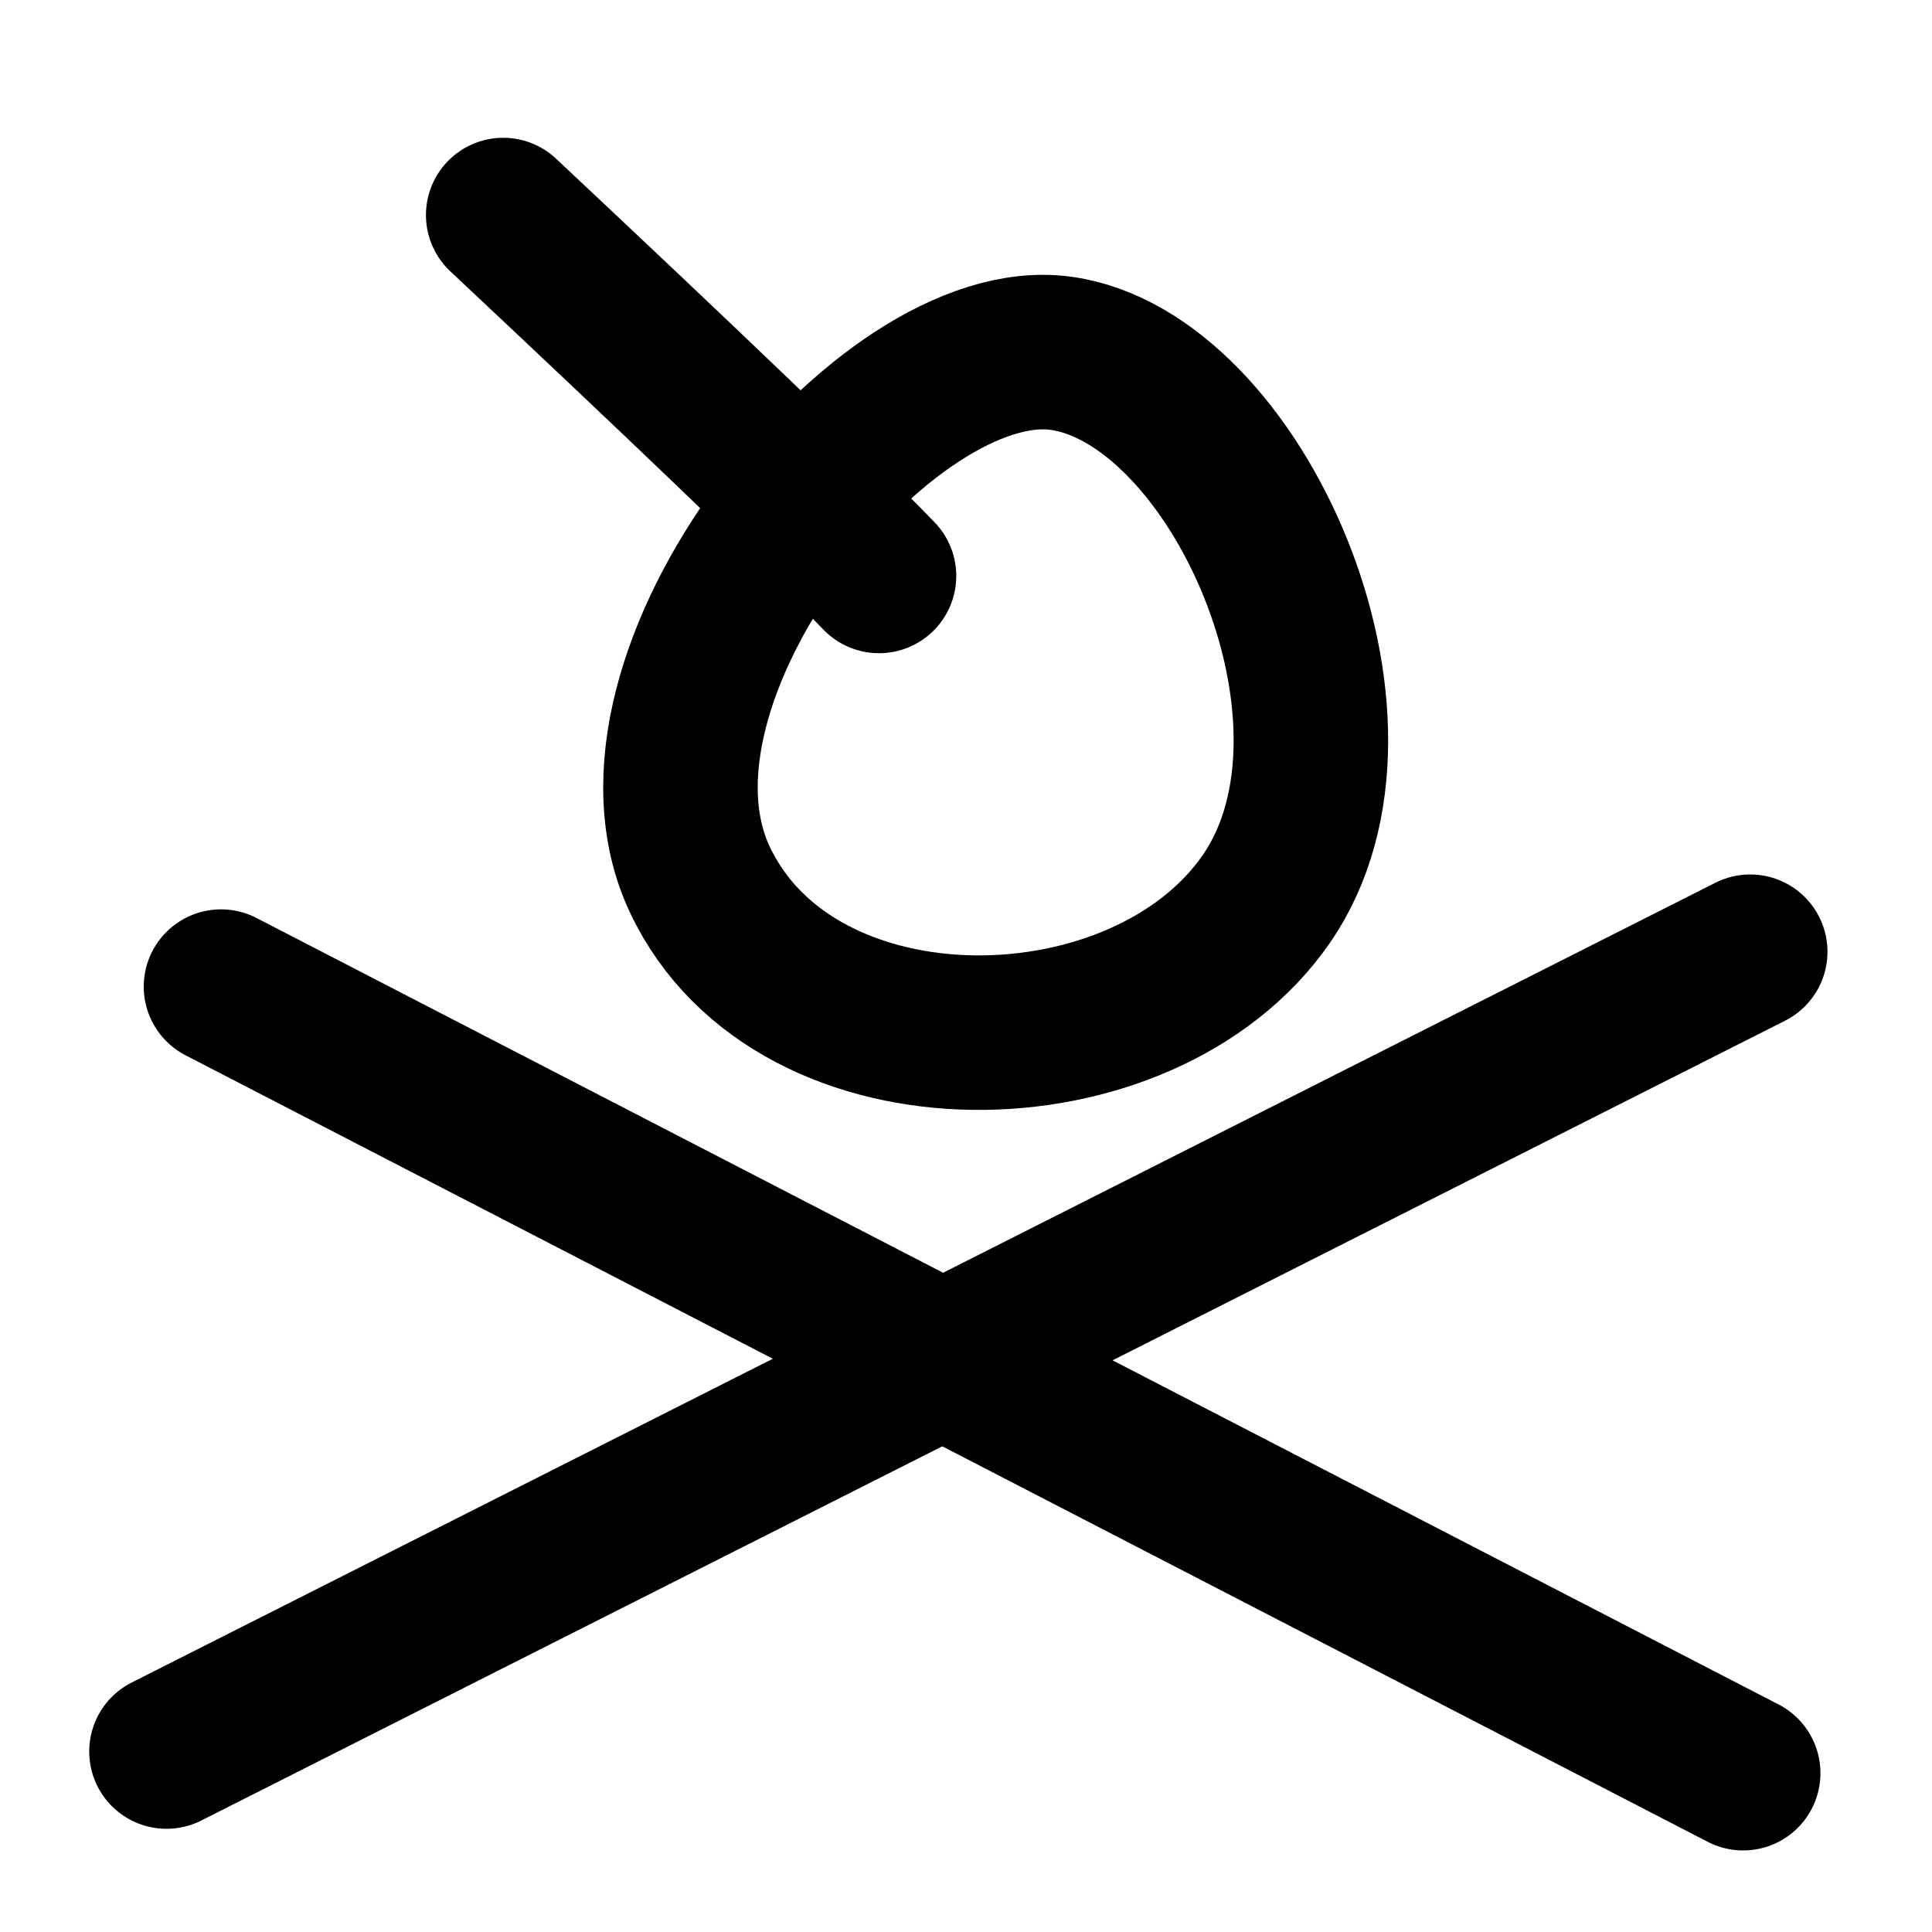 <?xml version="1.0" encoding="UTF-8" standalone="no"?>
<!-- Created with Inkscape (http://www.inkscape.org/) -->

<svg
   width="50mm"
   height="50mm"
   viewBox="0 0 50 50"
   version="1.1"
   id="svg5"
   inkscape:version="1.3.2 (091e20ef0f, 2023-11-25, custom)"
   sodipodi:docname="bubiado.svg"
   xmlns:inkscape="http://www.inkscape.org/namespaces/inkscape"
   xmlns:sodipodi="http://sodipodi.sourceforge.net/DTD/sodipodi-0.dtd"
   xmlns="http://www.w3.org/2000/svg"
   xmlns:svg="http://www.w3.org/2000/svg">
  <sodipodi:namedview
     id="namedview7"
     pagecolor="#dce477"
     bordercolor="#eeeeee"
     borderopacity="1"
     inkscape:showpageshadow="0"
     inkscape:pageopacity="0"
     inkscape:pagecheckerboard="0"
     inkscape:deskcolor="#505050"
     inkscape:document-units="mm"
     showgrid="false"
     inkscape:zoom="4.2650833"
     inkscape:cx="94.488189"
     inkscape:cy="94.488189"
     inkscape:window-width="1920"
     inkscape:window-height="1015"
     inkscape:window-x="0"
     inkscape:window-y="0"
     inkscape:window-maximized="1"
     inkscape:current-layer="layer1" />
  <defs
     id="defs2" />
  <g
     inkscape:label="Layer 1"
     inkscape:groupmode="layer"
     id="layer1">
    <g
       id="g515"
       transform="matrix(0.622,0,0,0.622,7.448,1.015)"
       style="stroke-width:6.429;stroke-dasharray:none">
      <path
         style="fill:none;stroke:#000000;stroke-width:6.429;stroke-linecap:round;stroke-linejoin:round;stroke-dasharray:none;paint-order:fill markers stroke;stop-color:#000000"
         d="M 32.15,13.066 C 24.837,12.079 13.143,26.523 17.154,34.985 c 4.011,8.463 18.443,8.204 23.564,0.782 5.122,-7.421 -1.255,-21.715 -8.568,-22.702 z"
         id="path14478"
         sodipodi:nodetypes="zzzz" />
      <path
         style="fill:none;stroke:#000000;stroke-width:6.429;stroke-linecap:round;stroke-linejoin:round;stroke-dasharray:none;paint-order:fill markers stroke;stop-color:#000000"
         d="M 24.599,22.332 C 21.932,19.575 16.254,14.157 8.963,7.315"
         id="path5228"
         sodipodi:nodetypes="cc" />
    </g>
    <path
       style="fill:#000000;stroke:#000000;stroke-width:4;stroke-linecap:round;stroke-linejoin:round;stroke-dasharray:none;paint-order:stroke fill markers"
       d="M 4.309,45.329 45.295,24.631"
       id="path1"
       sodipodi:nodetypes="cc" />
    <path
       style="fill:#000000;stroke:#000000;stroke-width:4;stroke-linecap:round;stroke-linejoin:round;stroke-dasharray:none;paint-order:stroke fill markers"
       d="M 45.113,45.889 5.72,25.534"
       id="path1-3"
       sodipodi:nodetypes="cc" />
  </g>
</svg>
